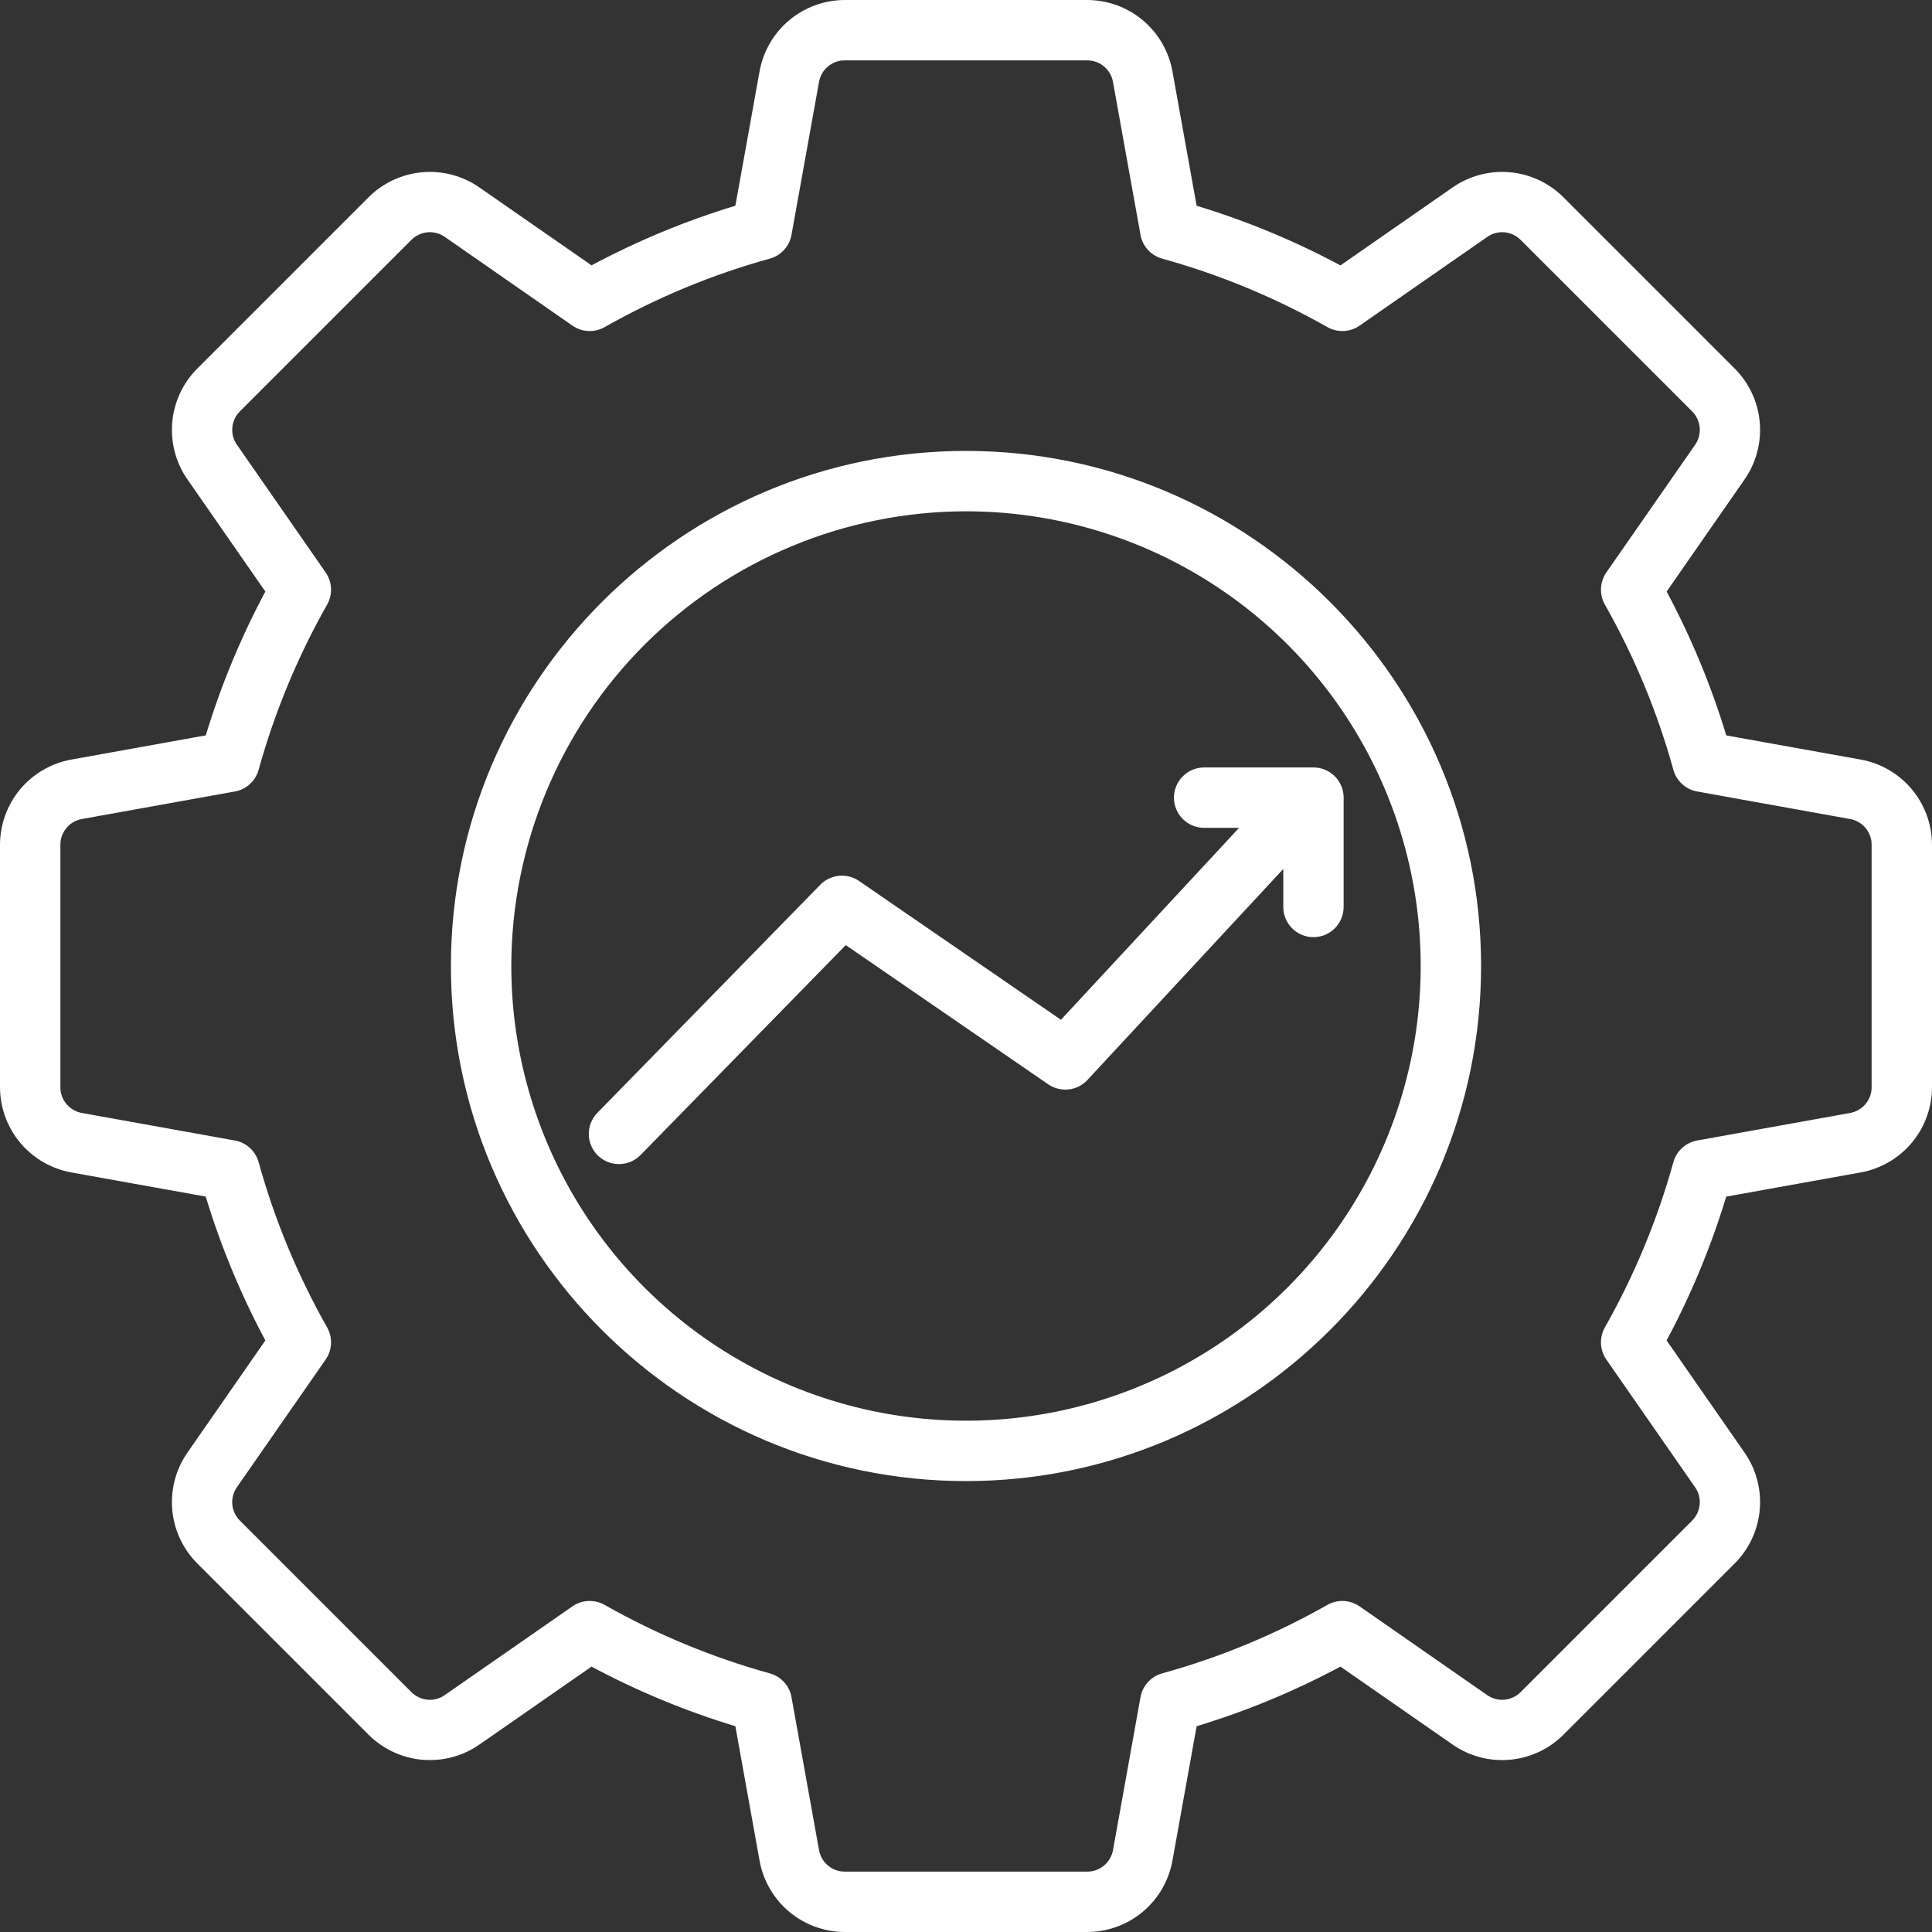 <svg width="43" height="43" viewBox="0 0 43 43" fill="none" xmlns="http://www.w3.org/2000/svg">
<rect x="0" y="0" width="43" height="43" fill="#333333" stroke="none"/>
<g clip-path="url(#clip0_2485_2176)">
<path d="M1.59 26.095L4.579 26.632C4.915 27.741 5.36 28.813 5.906 29.834L4.172 32.33C3.913 32.702 3.794 33.153 3.834 33.604C3.874 34.055 4.072 34.478 4.392 34.798L8.202 38.608C8.522 38.928 8.945 39.126 9.396 39.166C9.847 39.206 10.299 39.087 10.67 38.828L13.166 37.093C14.187 37.64 15.259 38.084 16.367 38.42L16.905 41.41C16.985 41.856 17.219 42.26 17.567 42.551C17.914 42.841 18.353 43 18.806 43H24.194C24.647 43 25.085 42.841 25.433 42.551C25.781 42.26 26.015 41.856 26.095 41.41L26.633 38.42C27.741 38.084 28.813 37.64 29.834 37.093L32.33 38.828C32.701 39.087 33.153 39.207 33.604 39.166C34.055 39.126 34.478 38.928 34.798 38.608L38.608 34.798C38.928 34.478 39.126 34.055 39.166 33.604C39.206 33.153 39.087 32.702 38.828 32.33L37.093 29.834C37.64 28.813 38.084 27.741 38.42 26.633L41.41 26.095C41.856 26.015 42.26 25.781 42.551 25.433C42.841 25.086 43 24.647 43 24.194V18.806C43 18.353 42.841 17.914 42.551 17.567C42.26 17.219 41.856 16.985 41.41 16.905L38.421 16.368C38.085 15.259 37.64 14.187 37.094 13.166L38.828 10.671C39.087 10.299 39.206 9.848 39.166 9.396C39.126 8.945 38.928 8.522 38.608 8.202L34.798 4.392C34.478 4.072 34.055 3.874 33.604 3.834C33.153 3.794 32.702 3.913 32.33 4.172L29.834 5.907C28.813 5.36 27.741 4.915 26.633 4.58L26.095 1.59C26.015 1.144 25.781 0.74 25.433 0.449C25.086 0.159 24.647 -0 24.194 6.74572e-07H18.806C18.353 -0 17.915 0.159 17.567 0.449C17.219 0.74 16.985 1.144 16.905 1.59L16.367 4.579C15.259 4.915 14.187 5.36 13.166 5.906L10.67 4.172C10.298 3.913 9.847 3.794 9.396 3.834C8.945 3.874 8.522 4.072 8.202 4.392L4.392 8.202C4.072 8.522 3.874 8.945 3.834 9.396C3.794 9.847 3.913 10.299 4.172 10.67L5.906 13.166C5.36 14.187 4.916 15.259 4.58 16.367L1.59 16.905C1.144 16.985 0.74 17.219 0.449 17.567C0.159 17.914 -0 18.353 6.18153e-07 18.806V24.194C-0 24.647 0.159 25.086 0.449 25.433C0.74 25.781 1.144 26.015 1.59 26.095ZM1.344 18.806C1.342 18.668 1.39 18.534 1.479 18.428C1.567 18.322 1.691 18.251 1.827 18.228L5.227 17.616C5.352 17.594 5.468 17.537 5.561 17.451C5.655 17.366 5.722 17.256 5.756 17.134C6.112 15.85 6.624 14.615 7.281 13.456C7.343 13.346 7.373 13.22 7.367 13.094C7.362 12.967 7.32 12.845 7.248 12.741L5.276 9.903C5.195 9.791 5.158 9.653 5.171 9.515C5.183 9.378 5.244 9.249 5.343 9.152L9.152 5.343C9.249 5.244 9.378 5.183 9.516 5.17C9.653 5.158 9.791 5.195 9.904 5.275L12.741 7.248C12.845 7.32 12.967 7.362 13.094 7.367C13.22 7.373 13.346 7.343 13.456 7.281C14.615 6.624 15.85 6.111 17.134 5.756C17.256 5.722 17.366 5.655 17.451 5.561C17.537 5.468 17.594 5.352 17.616 5.227L18.228 1.827C18.251 1.691 18.322 1.567 18.428 1.479C18.534 1.39 18.668 1.342 18.806 1.344H24.194C24.332 1.342 24.466 1.39 24.572 1.479C24.678 1.567 24.749 1.691 24.772 1.827L25.384 5.227C25.406 5.352 25.463 5.468 25.549 5.561C25.634 5.655 25.744 5.722 25.866 5.756C27.15 6.112 28.385 6.624 29.544 7.281C29.654 7.343 29.78 7.373 29.906 7.367C30.033 7.362 30.155 7.32 30.259 7.248L33.097 5.276C33.209 5.195 33.347 5.158 33.485 5.17C33.622 5.183 33.751 5.244 33.848 5.343L37.657 9.152C37.756 9.249 37.817 9.378 37.83 9.516C37.842 9.653 37.805 9.791 37.725 9.904L35.752 12.741C35.68 12.845 35.639 12.967 35.633 13.094C35.627 13.22 35.657 13.346 35.719 13.456C36.377 14.615 36.889 15.85 37.244 17.134C37.278 17.256 37.345 17.366 37.439 17.451C37.532 17.536 37.648 17.594 37.773 17.616L41.172 18.228C41.309 18.251 41.432 18.322 41.521 18.428C41.61 18.534 41.658 18.668 41.656 18.806V24.194C41.658 24.332 41.61 24.466 41.521 24.572C41.432 24.678 41.309 24.749 41.172 24.772L37.773 25.384C37.648 25.406 37.532 25.464 37.439 25.549C37.345 25.634 37.278 25.744 37.244 25.866C36.888 27.15 36.376 28.385 35.719 29.544C35.657 29.654 35.627 29.78 35.633 29.906C35.638 30.033 35.68 30.155 35.752 30.259L37.724 33.097C37.805 33.209 37.842 33.347 37.83 33.485C37.817 33.622 37.756 33.751 37.657 33.848L33.848 37.657C33.751 37.756 33.622 37.817 33.484 37.83C33.347 37.842 33.209 37.805 33.096 37.725L30.259 35.752C30.155 35.68 30.033 35.639 29.906 35.633C29.78 35.627 29.654 35.657 29.544 35.719C28.385 36.377 27.15 36.889 25.866 37.244C25.744 37.278 25.634 37.345 25.549 37.439C25.463 37.532 25.406 37.648 25.384 37.773L24.773 41.172C24.749 41.309 24.678 41.432 24.572 41.521C24.466 41.61 24.332 41.658 24.194 41.656H18.806C18.668 41.658 18.534 41.61 18.428 41.521C18.322 41.432 18.251 41.309 18.228 41.172L17.616 37.773C17.594 37.648 17.537 37.532 17.451 37.439C17.366 37.345 17.256 37.278 17.134 37.244C15.85 36.888 14.615 36.376 13.456 35.719C13.346 35.657 13.22 35.627 13.094 35.633C12.967 35.638 12.845 35.68 12.741 35.752L9.903 37.724C9.791 37.805 9.653 37.842 9.515 37.83C9.378 37.817 9.249 37.756 9.152 37.657L5.343 33.848C5.244 33.751 5.183 33.622 5.17 33.485C5.158 33.347 5.195 33.209 5.275 33.097L7.248 30.259C7.32 30.155 7.361 30.033 7.367 29.906C7.373 29.78 7.343 29.654 7.281 29.544C6.624 28.385 6.112 27.15 5.756 25.866C5.722 25.744 5.655 25.634 5.561 25.549C5.468 25.464 5.352 25.406 5.227 25.384L1.827 24.772C1.691 24.749 1.567 24.678 1.479 24.572C1.39 24.466 1.342 24.332 1.344 24.194V18.806ZM21.5 32.964C27.821 32.964 32.964 27.821 32.964 21.5C32.964 15.179 27.821 10.036 21.5 10.036C15.179 10.036 10.036 15.179 10.036 21.5C10.036 27.821 15.179 32.964 21.5 32.964ZM21.5 11.38C23.502 11.38 25.458 11.973 27.122 13.085C28.787 14.197 30.084 15.778 30.85 17.627C31.616 19.476 31.816 21.511 31.426 23.474C31.035 25.437 30.071 27.241 28.656 28.656C27.241 30.071 25.437 31.035 23.474 31.426C21.511 31.816 19.476 31.616 17.627 30.85C15.778 30.084 14.197 28.787 13.085 27.122C11.973 25.458 11.38 23.502 11.38 21.5C11.383 18.817 12.45 16.245 14.347 14.347C16.245 12.45 18.817 11.383 21.5 11.38ZM18.824 21.035L14.247 25.717C14.121 25.84 13.953 25.909 13.777 25.909C13.601 25.909 13.432 25.84 13.307 25.718C13.181 25.595 13.108 25.427 13.105 25.252C13.101 25.076 13.166 24.906 13.286 24.778L18.258 19.691C18.369 19.578 18.516 19.508 18.673 19.492C18.831 19.477 18.989 19.518 19.119 19.607L23.613 22.697L27.578 18.425H26.8C26.622 18.425 26.451 18.354 26.325 18.228C26.199 18.102 26.128 17.931 26.128 17.753C26.128 17.575 26.199 17.404 26.325 17.278C26.451 17.152 26.622 17.081 26.8 17.081H29.233C29.412 17.081 29.582 17.152 29.709 17.278C29.834 17.404 29.905 17.575 29.905 17.753V20.186C29.905 20.364 29.834 20.535 29.709 20.661C29.582 20.787 29.412 20.858 29.233 20.858C29.055 20.858 28.884 20.787 28.758 20.661C28.632 20.535 28.562 20.364 28.562 20.186V19.34L24.203 24.036C24.093 24.155 23.945 24.23 23.785 24.247C23.624 24.265 23.463 24.224 23.33 24.133L18.824 21.035Z" fill="white"/>
</g>
<defs>
<clipPath id="clip0_2485_2176">
<rect width="43" height="43" fill="white"/>
</clipPath>
</defs>
</svg>
